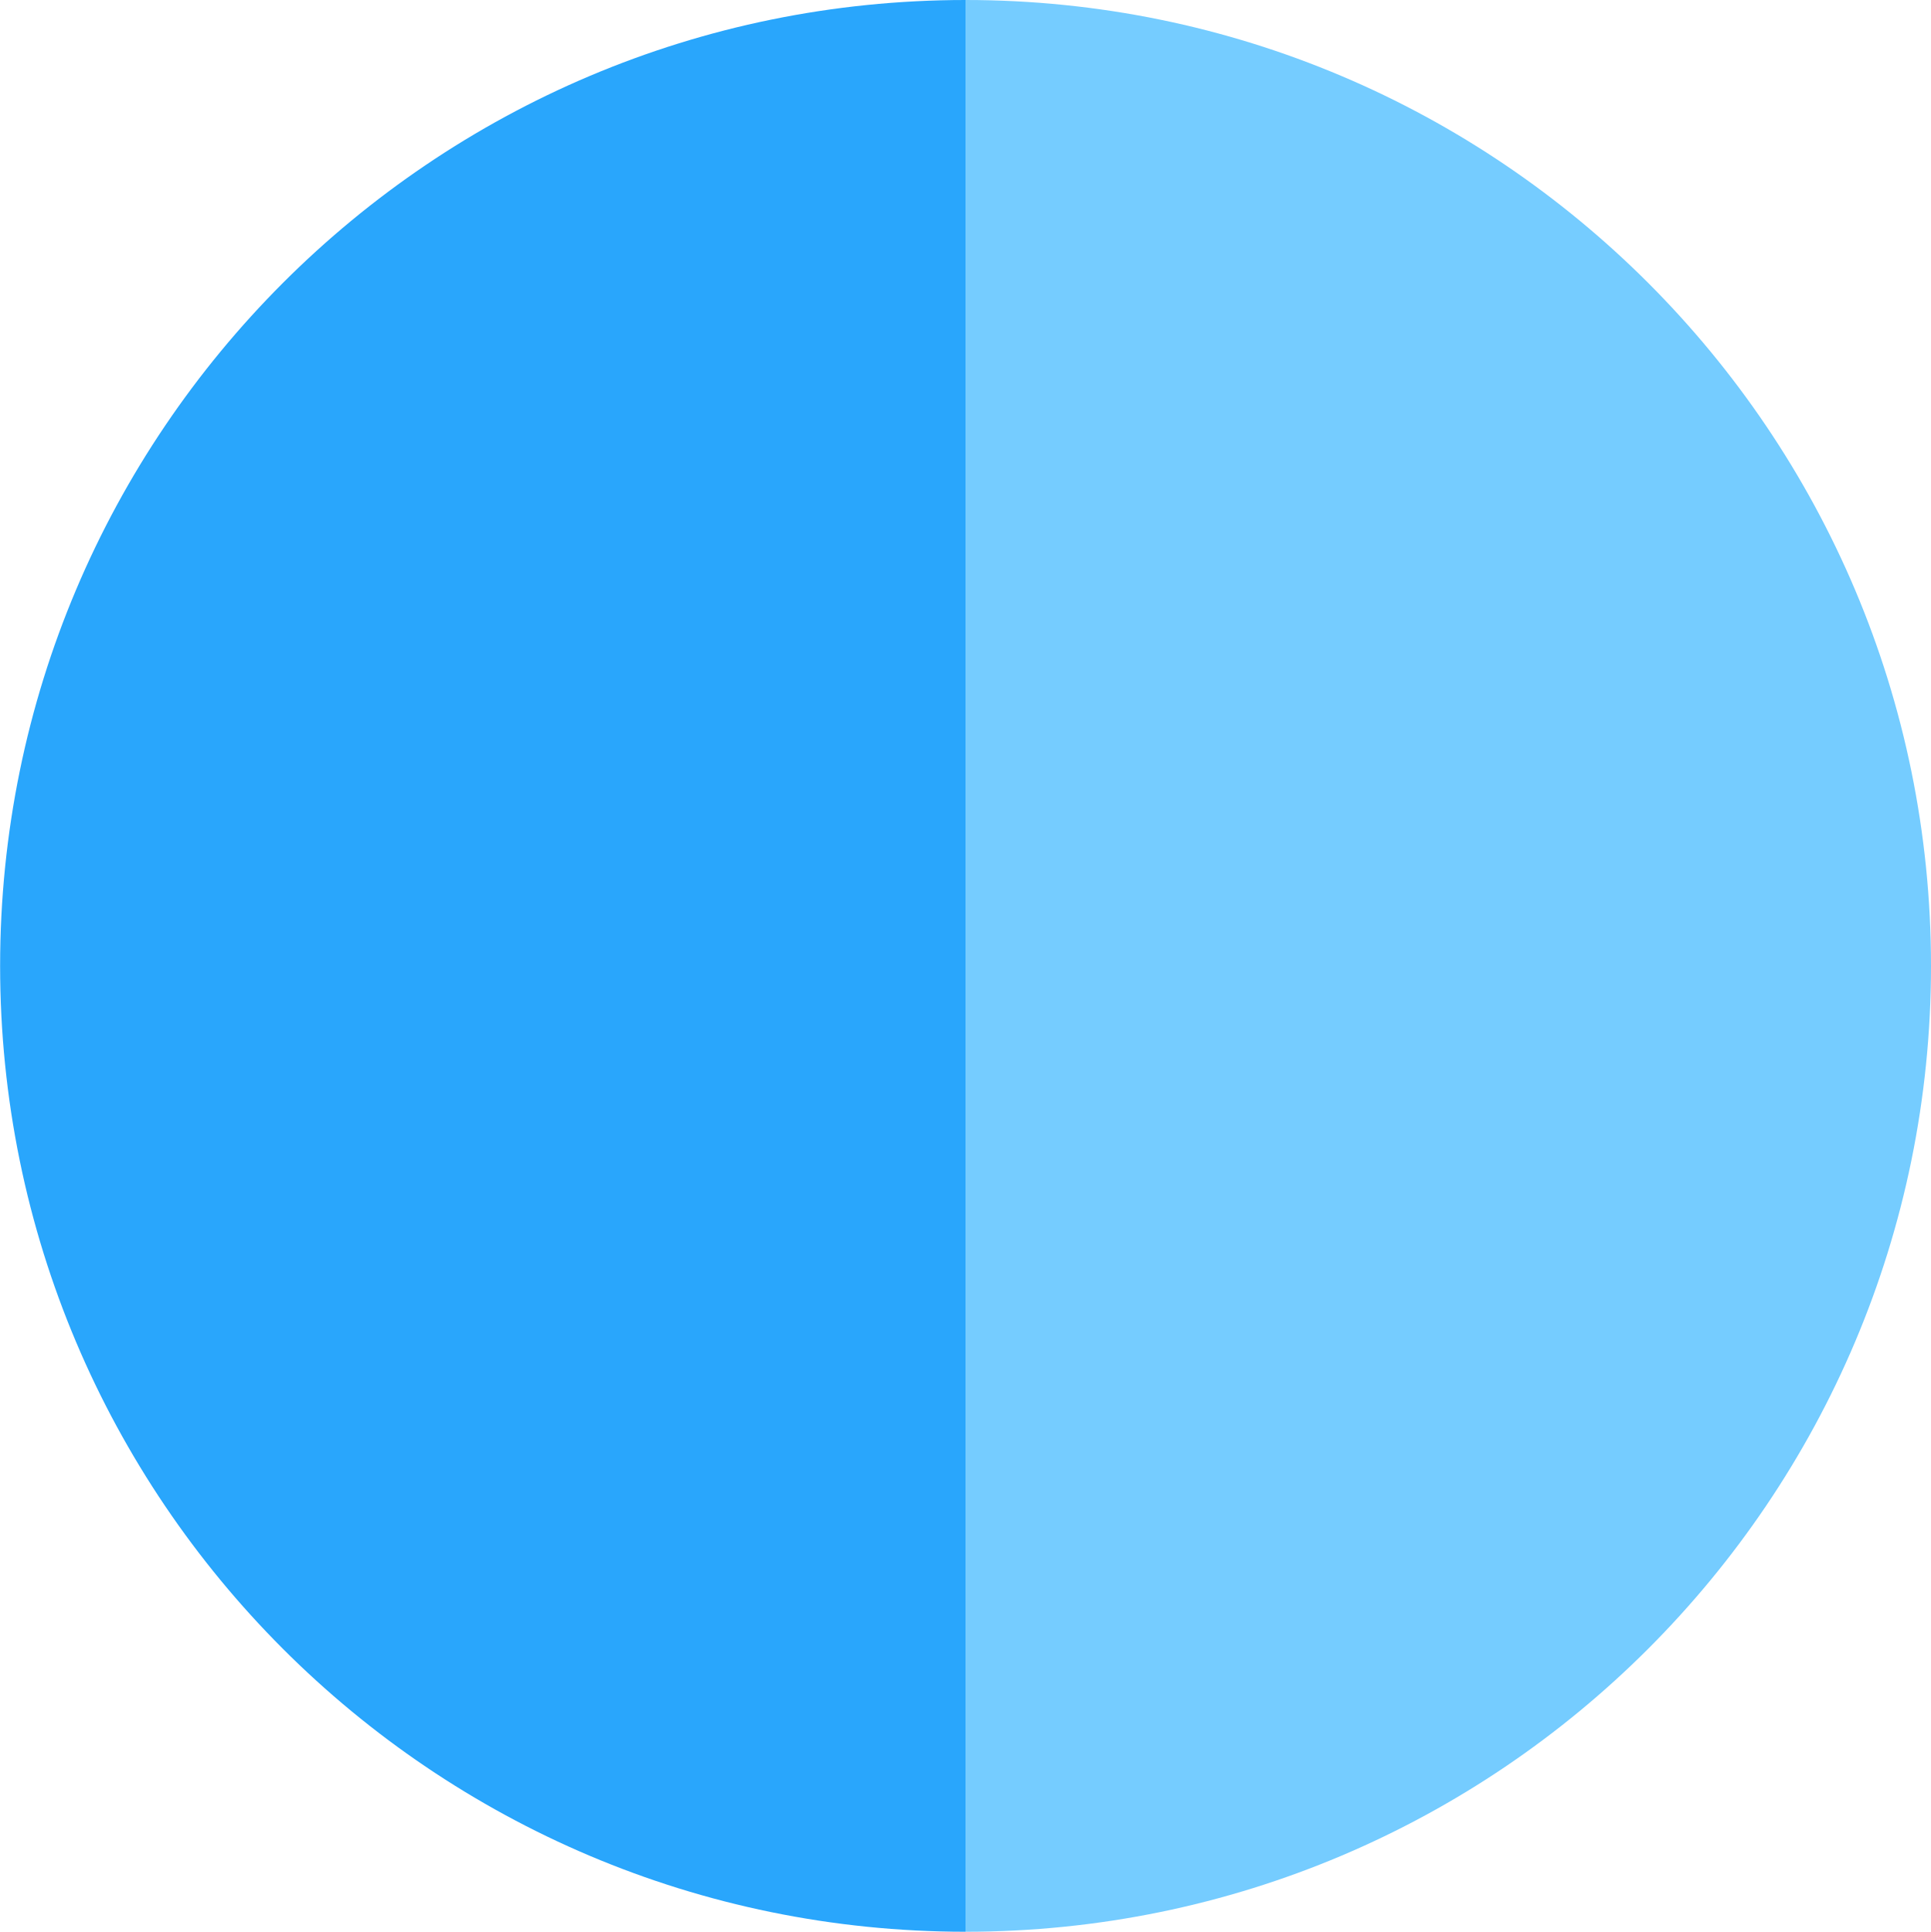 <?xml version="1.0" encoding="UTF-8"?> <svg xmlns="http://www.w3.org/2000/svg" xmlns:xlink="http://www.w3.org/1999/xlink" id="Слой_1" data-name="Слой 1" viewBox="0 0 511.38 511.52"> <defs> <style>.cls-1{fill:none;}.cls-2{clip-path:url(#clip-path);}.cls-3{fill:#29a6fc;}.cls-4{fill:#75ccff;}</style> <clipPath id="clip-path" transform="translate(13.03 107.27)"> <rect class="cls-1" x="-13.03" y="-107.27" width="511.38" height="511.52"></rect> </clipPath> </defs> <g class="cls-2"> <path class="cls-3" d="M242.66-107.27C101.44-107.23-13,7.26-13,148.49S101.44,404.21,242.66,404.25Z" transform="translate(13.03 107.27)"></path> <path class="cls-4" d="M242.66-107.27c141.22,0,255.69,114.53,255.69,255.76S383.88,404.21,242.66,404.25Z" transform="translate(13.03 107.27)"></path> </g> </svg> 